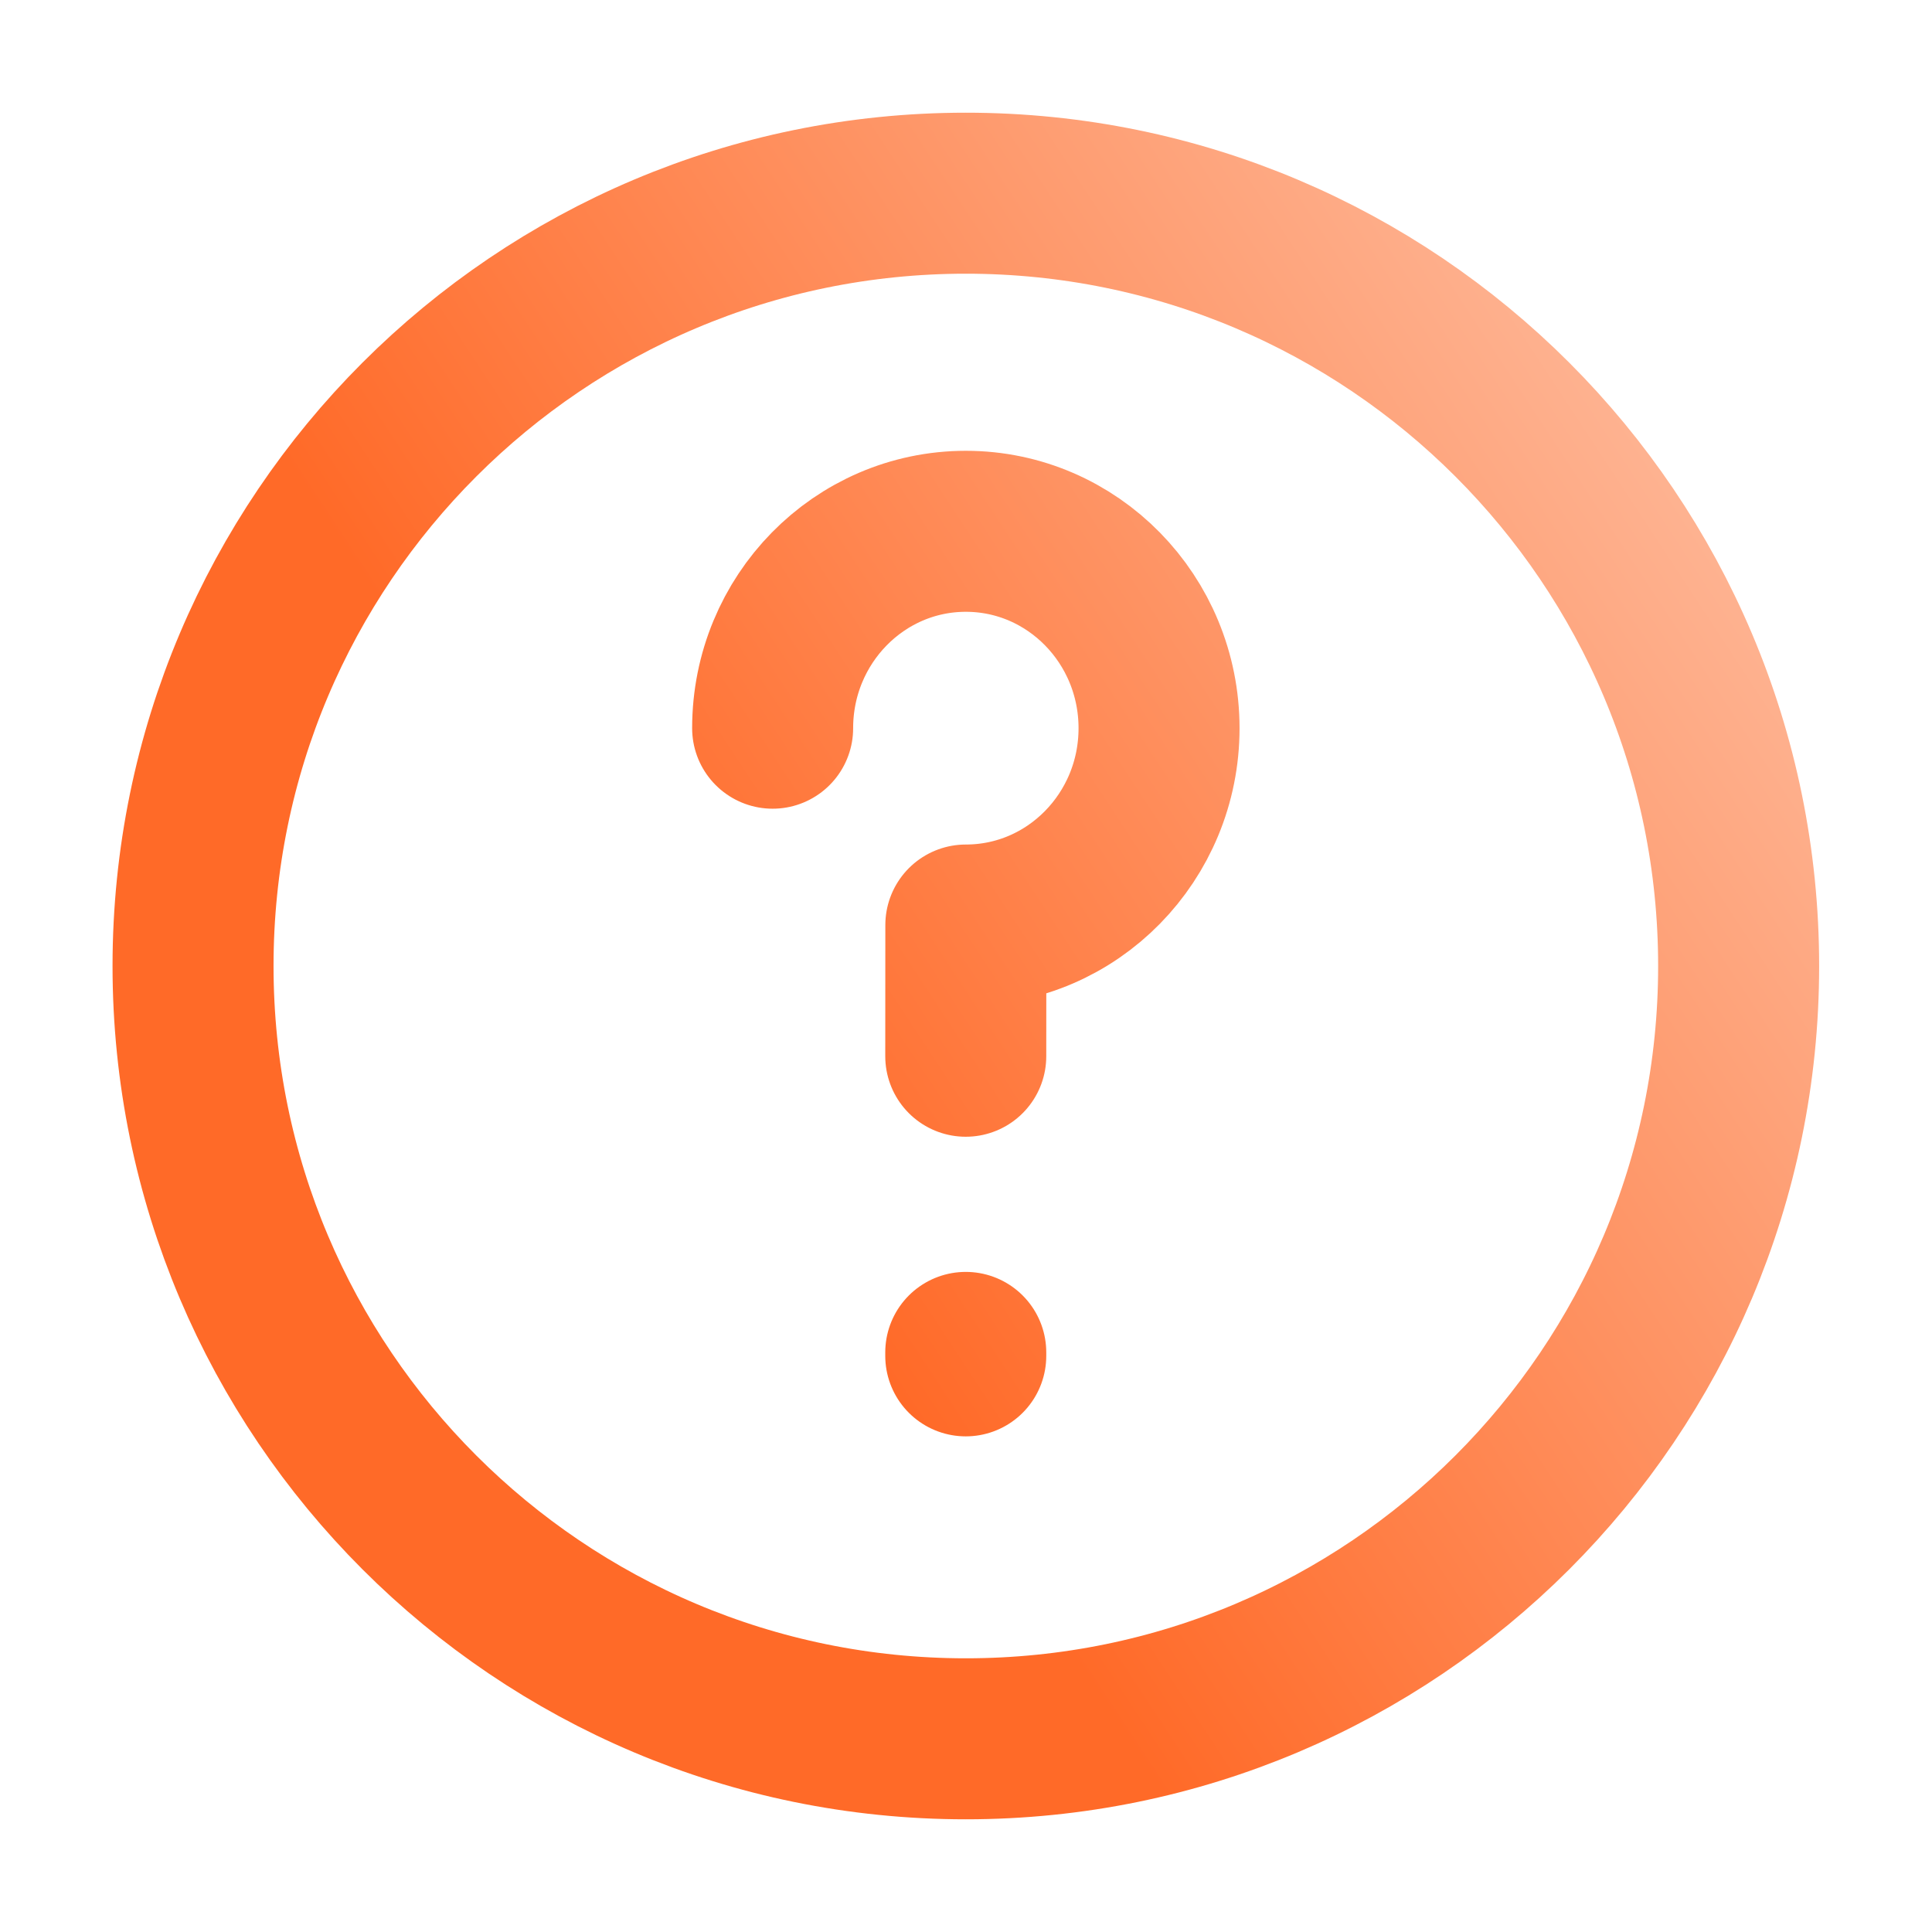 <svg width="24" height="24" viewBox="0 0 24 24" fill="none" xmlns="http://www.w3.org/2000/svg">
<path d="M11.997 16.8V16.843M9.598 9.046C9.598 7.695 10.673 6.6 11.998 6.6C13.324 6.6 14.398 7.695 14.398 9.046C14.398 10.396 13.324 11.491 11.998 11.491C11.998 11.491 11.997 12.221 11.997 13.121M21.598 12C21.598 17.302 17.3 21.6 11.998 21.6C6.697 21.6 2.398 17.302 2.398 12C2.398 6.698 6.697 2.4 11.998 2.4C17.3 2.4 21.598 6.698 21.598 12Z" stroke="url(#paint0_linear_6098_5452)" stroke-width="2" stroke-linecap="round" stroke-linejoin="round"/>
<defs>
<linearGradient id="paint0_linear_6098_5452" x1="5.518" y1="17.12" x2="21.555" y2="6.573" gradientUnits="userSpaceOnUse">
<stop offset="0.24" stop-color="#FF6A28"/>
<stop offset="1" stop-color="#FEB493"/>
</linearGradient>
</defs>
</svg>
